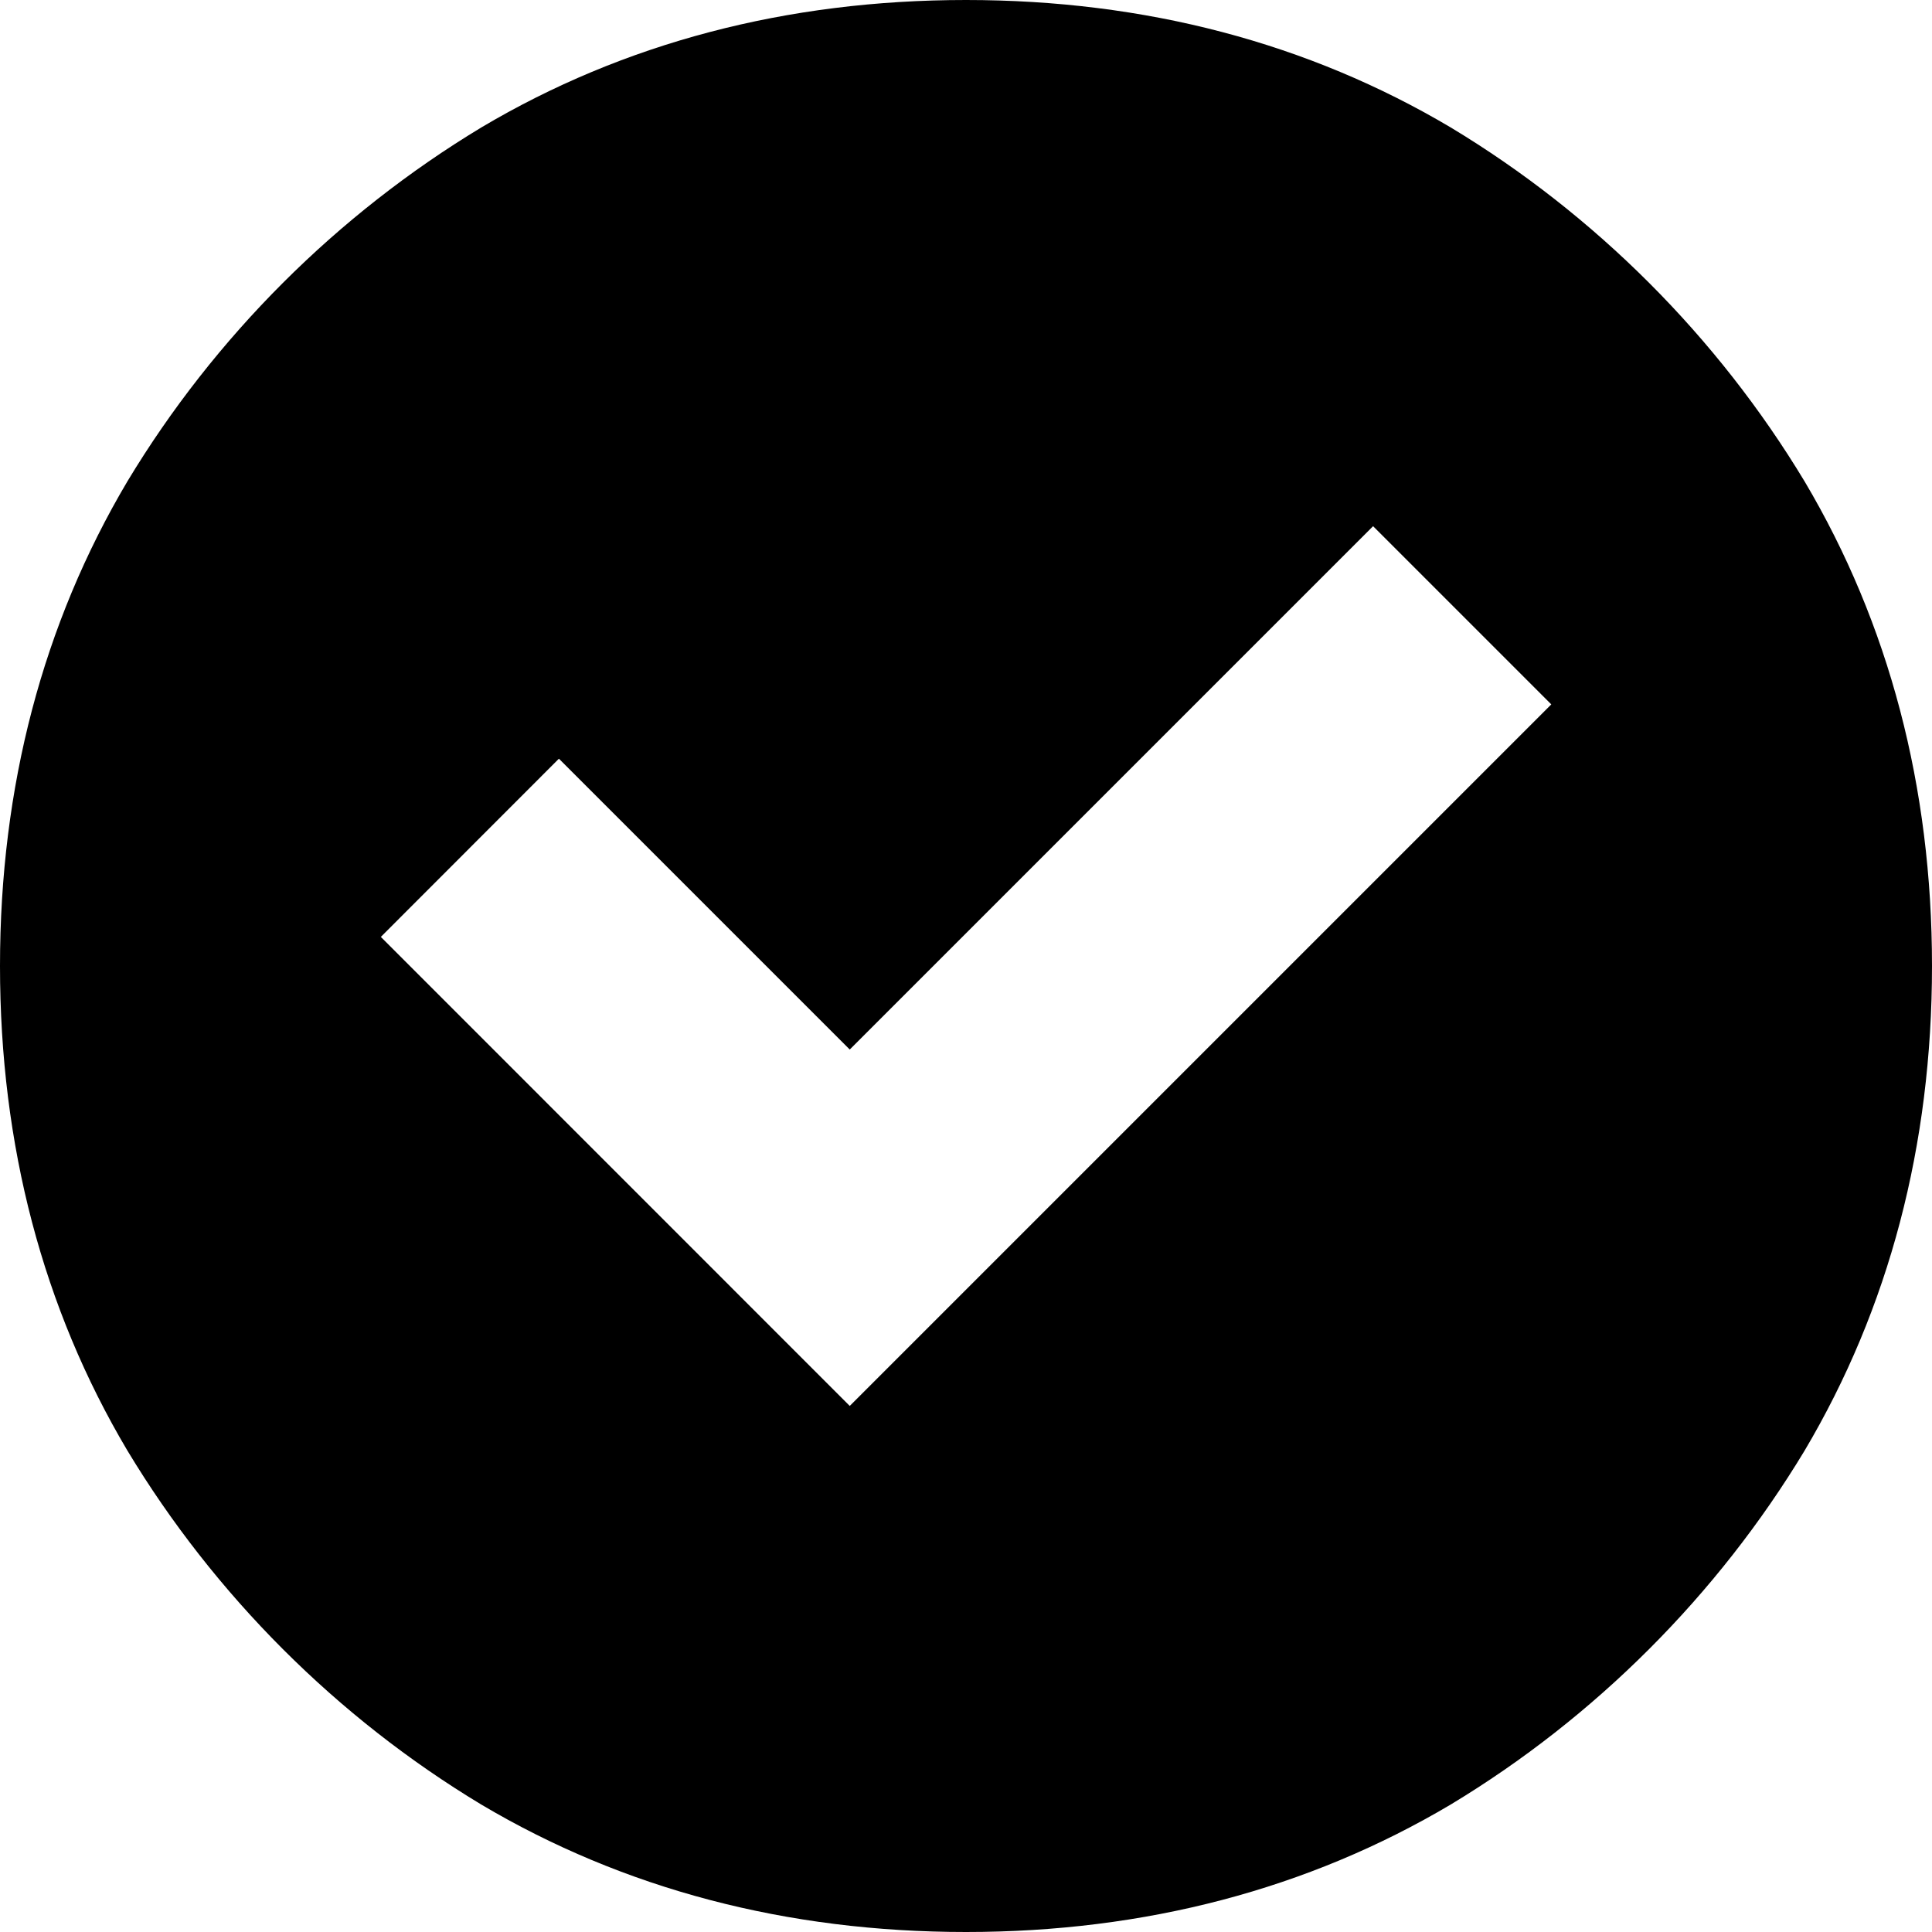 <svg xmlns="http://www.w3.org/2000/svg" xml:space="preserve" viewBox="0 0 1494 1494"><path d="M1395.5 372.3c-67.4-111.8-162.1-206.5-273.6-273.7C1011.7 33.2 885.6 0 747 0S482.3 33.2 372.3 98.5c-111.7 67.4-206.4 162-273.7 273.6C33.2 482.3 0 608.4 0 747s33.2 264.7 98.5 374.7c67.4 111.8 162.1 206.5 273.6 273.7 110.2 65.4 236.3 98.6 374.9 98.6 138.5 0 264.6-33.2 374.7-98.5 111.8-67.4 206.4-162.1 273.7-273.6 65.4-110.2 98.6-236.3 98.6-374.9 0-138.5-33.2-264.6-98.5-374.7m-738.4 714.9L294.5 724.5l137.7-137.8 224.9 224.9 404.7-404.7 137.8 137.8z"/></svg>